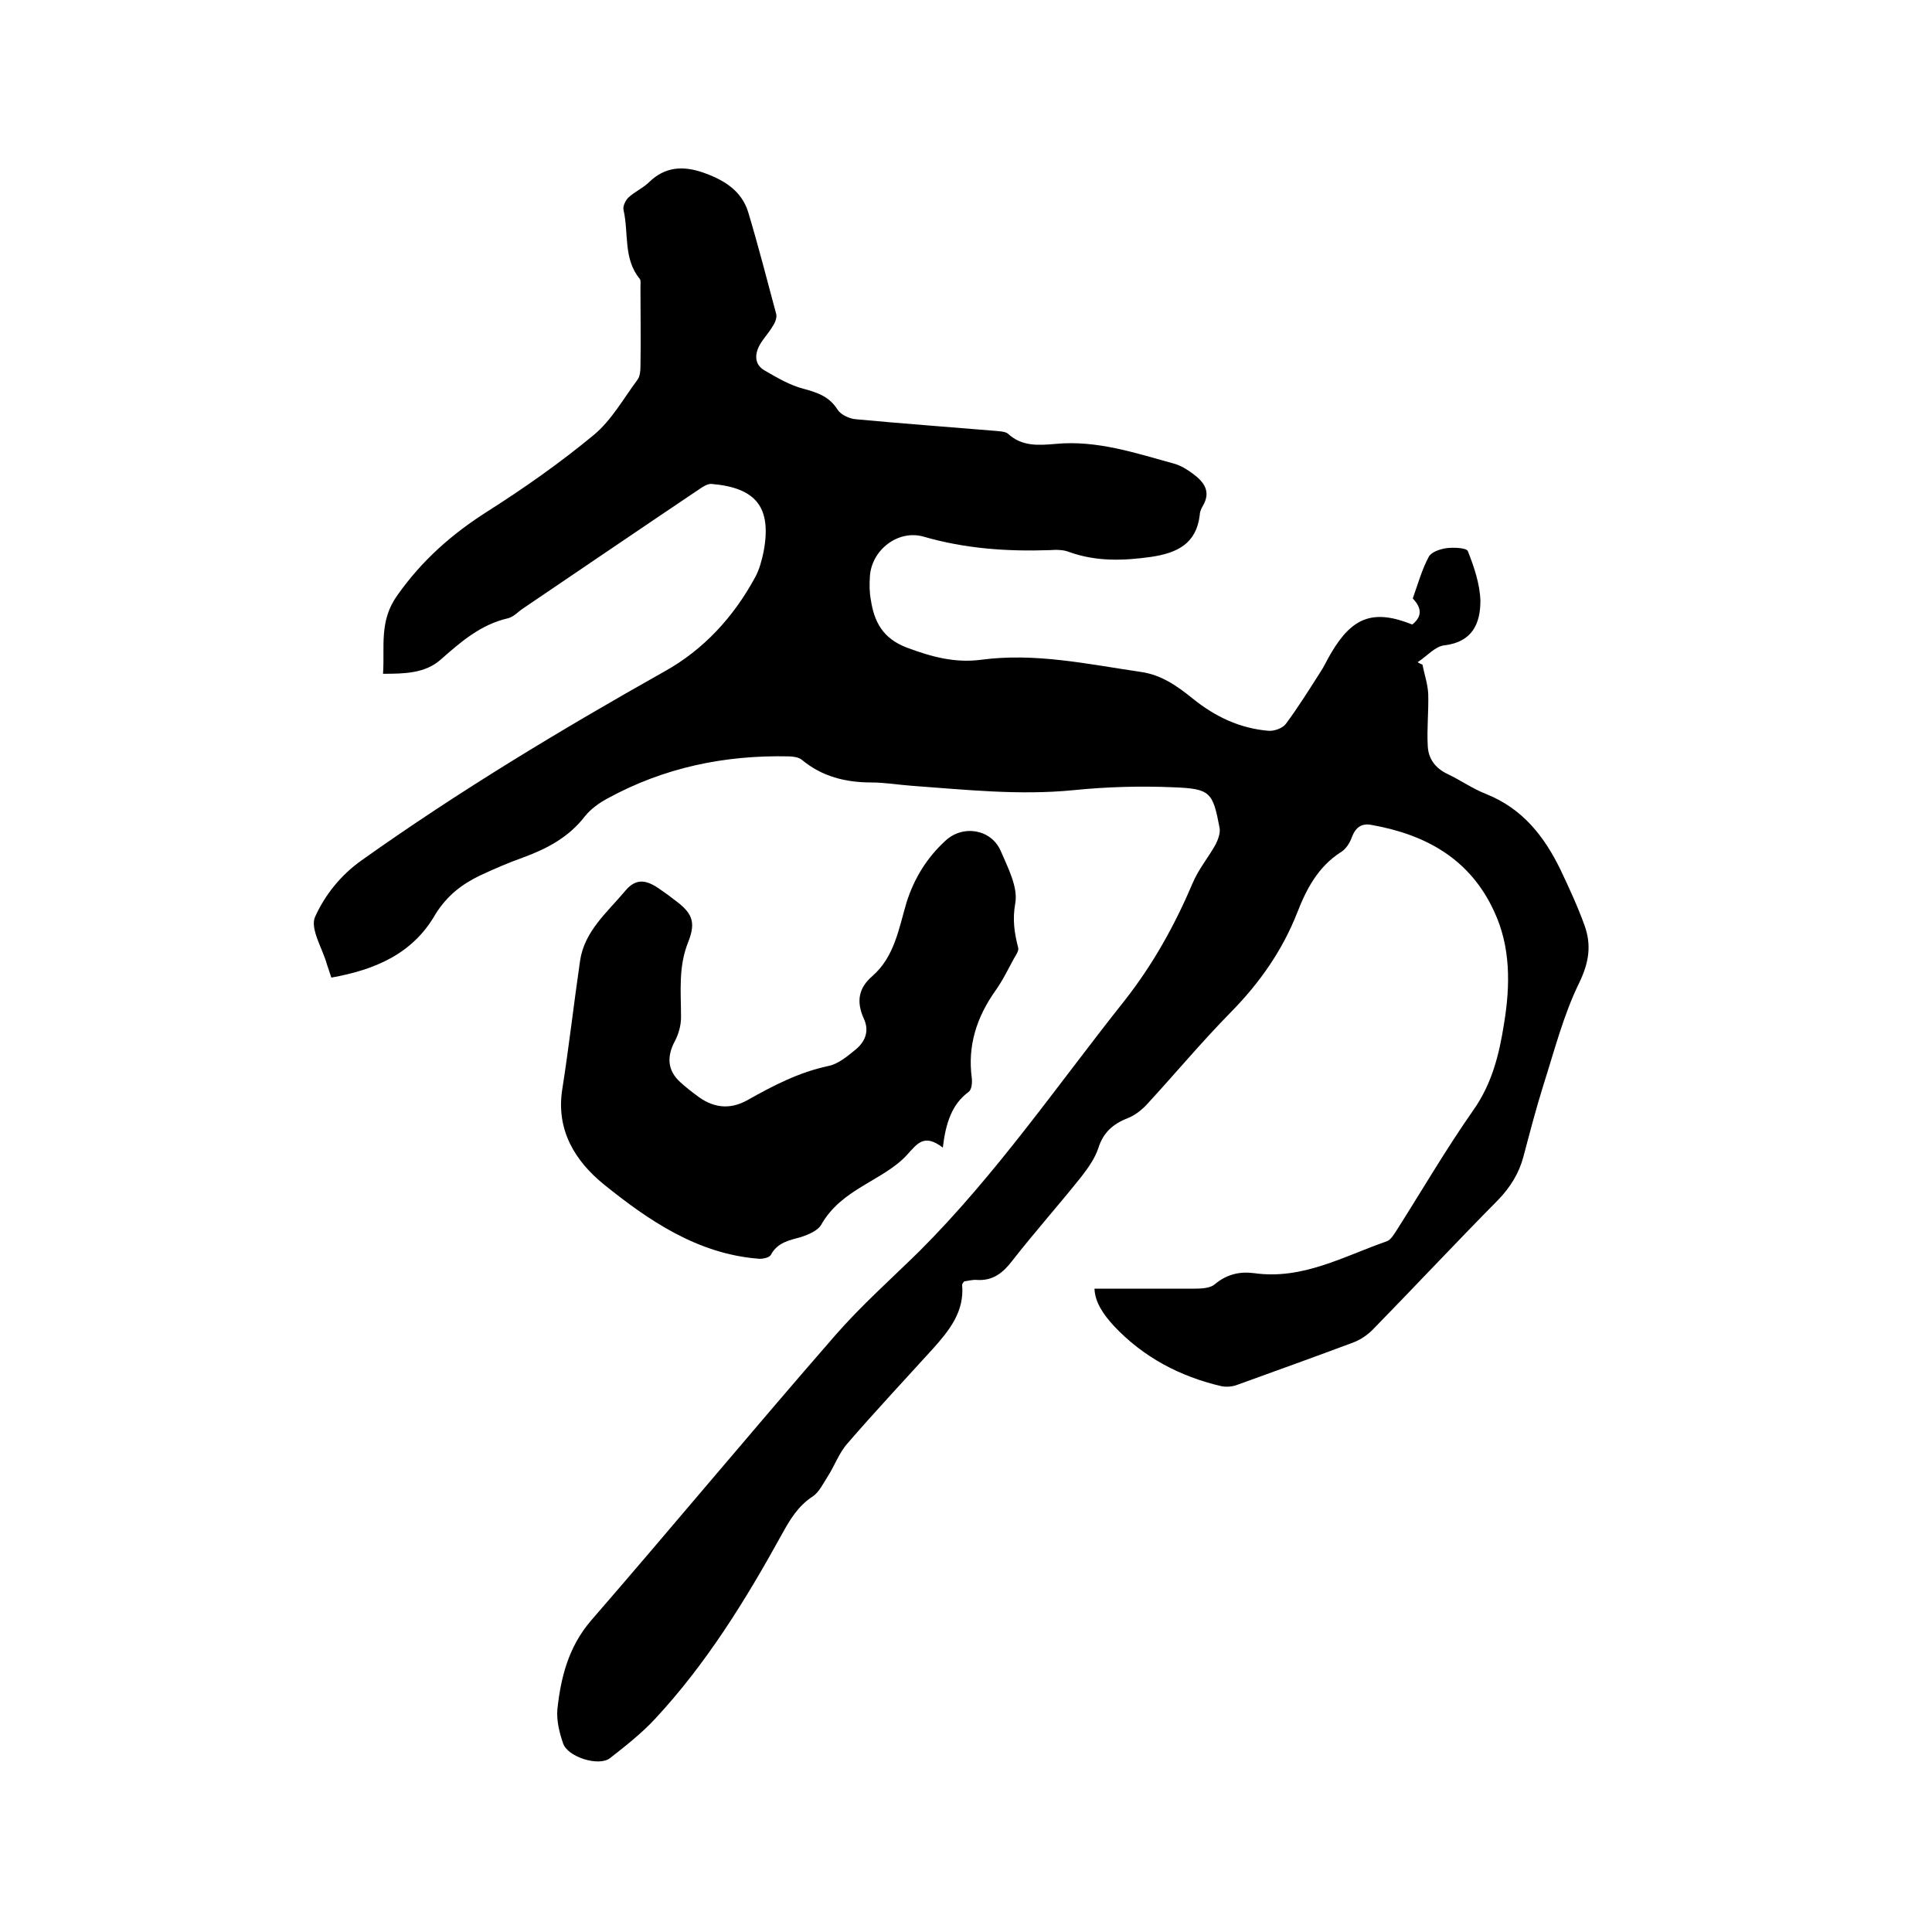<svg enable-background="new 0 0 400 400" viewBox="0 0 400 400" xmlns="http://www.w3.org/2000/svg"><path d="m68.6 202.4c-.4-1.3-.7-2-.9-2.7-.9-3.3-3.5-7.3-2.5-9.8 2-4.5 5.3-8.7 9.7-11.8 20.1-14.3 41.2-27 62.7-39.1 8.1-4.5 14.3-11.3 18.7-19.4.9-1.6 1.4-3.5 1.8-5.4 1.7-9.1-1.5-13.2-10.7-14-.8-.1-1.8.5-2.5 1-12.2 8.2-24.4 16.5-36.5 24.7-1.1.7-2 1.8-3.2 2.1-5.7 1.3-9.8 4.9-14 8.6-3.2 2.8-7.4 2.9-11.9 2.9.4-5.6-.9-10.9 3-16.3 5.1-7.2 11.2-12.6 18.6-17.3 7.7-4.9 15.1-10.1 22.1-15.9 3.6-3 6.1-7.5 9-11.4.5-.7.6-1.8.6-2.7.1-5.5 0-11 0-16.5 0-.5.1-1.2-.1-1.6-3.5-4.2-2.3-9.5-3.4-14.3-.2-.8.4-2 1-2.6 1.3-1.2 3.1-2 4.3-3.2 3.3-3.2 7-3.4 11.1-2 4.3 1.5 8 3.7 9.4 8.2 2.1 7 3.9 14 5.8 21.1.2.7-.2 1.8-.7 2.5-.8 1.4-1.9 2.5-2.7 3.9-1.1 2-1.1 4.1 1 5.3 2.6 1.5 5.3 3.1 8.1 3.8 2.9.8 5.3 1.6 7 4.3.7 1.1 2.5 1.9 3.8 2 9.6.9 19.2 1.6 28.8 2.4.9.1 2.1.1 2.7.6 2.9 2.7 6.4 2.4 9.9 2.1 8.5-.8 16.5 1.9 24.5 4.1 1.4.4 2.7 1.2 3.9 2.1 2.3 1.7 3.8 3.7 2 6.7-.3.5-.6 1.2-.6 1.8-.7 6-4.7 7.9-10.1 8.7-5.7.8-11.3 1-16.9-1-1.2-.5-2.7-.5-4.1-.4-8.8.3-17.5-.3-26.1-2.8-5.3-1.5-10.8 2.8-11.1 8.3-.1 1.6-.1 3.2.2 4.8.7 4.6 2.5 8 7.5 9.9 5.1 1.9 9.9 3.2 15.3 2.5 11.2-1.5 22.1.9 33 2.5 4.4.6 7.7 3 10.8 5.5 4.7 3.8 9.8 6.2 15.7 6.7 1.2.1 2.9-.5 3.6-1.4 2.6-3.5 4.9-7.2 7.2-10.8.8-1.2 1.4-2.6 2.2-3.9 4.4-7.5 8.8-9.1 16.8-5.9 2.5-2 1.5-3.9.1-5.4 1.1-3.1 1.9-6 3.3-8.6.5-1 2.3-1.6 3.6-1.8 1.5-.2 4.2-.1 4.5.6 1.3 3.3 2.5 6.8 2.6 10.3 0 4.6-1.6 8.5-7.4 9.2-2 .2-3.7 2.3-5.6 3.5.3.2.7.4 1 .5.4 2 1.1 4 1.2 6.1.1 3.6-.3 7.2-.1 10.7.1 2.7 1.6 4.7 4.2 5.9 2.7 1.3 5.1 3 7.9 4.1 7.5 3 12 8.7 15.4 15.7 1.8 3.8 3.6 7.7 5 11.6 1.4 4 .9 7.5-1.1 11.7-3.3 6.7-5.2 14.2-7.5 21.4-1.5 4.8-2.8 9.8-4.1 14.7-.9 3.4-2.7 6.3-5.2 8.9-8.8 8.9-17.3 18-26 26.9-1.1 1.1-2.4 2-3.9 2.6-8 3-16.1 5.9-24.1 8.8-1 .4-2.3.5-3.3.3-8.6-2-16.2-6-22.3-12.5-2.2-2.4-3.9-4.9-4-7.7h20.8c1.4 0 3.2-.1 4.1-.9 2.5-2.1 5.2-2.7 8.2-2.3 10 1.4 18.5-3.5 27.4-6.6.9-.3 1.6-1.6 2.2-2.5 5.2-8.2 10.1-16.6 15.7-24.6 3.9-5.5 5.4-11.6 6.4-18 1.3-7.9 1.4-15.9-2.1-23.3-5-10.8-14.1-15.8-25.3-17.8-2-.4-3.3.4-4.1 2.5-.4 1.2-1.3 2.6-2.4 3.2-4.6 3-7 7.5-8.9 12.4-3.1 7.9-7.8 14.6-13.8 20.7s-11.5 12.7-17.3 19c-1.1 1.2-2.5 2.3-4 2.9-3.1 1.2-5.1 3-6.1 6.2-.7 2.1-2.1 4.1-3.5 5.9-4.7 5.9-9.7 11.5-14.3 17.4-1.9 2.5-4 4.2-7.3 4-.9-.1-1.9.2-2.7.3-.2.3-.4.5-.4.7.5 5.6-2.7 9.5-6.1 13.3-5.9 6.5-11.9 12.9-17.6 19.5-1.8 2-2.7 4.7-4.2 7-.9 1.4-1.7 3.1-3 4-3.1 2-4.8 4.9-6.5 8-7.5 13.6-15.6 26.7-26.2 38.1-2.8 3-6.1 5.6-9.3 8.1-2.3 1.8-8.7-.2-9.7-3-.8-2.3-1.4-4.8-1.2-7.1.7-6.6 2.3-12.9 6.9-18.3 17-19.6 33.6-39.6 50.6-59.1 5.4-6.2 11.6-11.7 17.5-17.5 15.9-15.9 28.5-34.3 42.4-51.8 5.9-7.5 10.4-15.6 14.1-24.3 1.2-2.9 3.3-5.4 4.8-8.1.5-1 1-2.4.8-3.4-1.4-7.4-1.9-8.1-9.5-8.4-6.9-.3-13.9-.1-20.8.6-11.2 1.1-22.2-.1-33.3-.9-2.8-.2-5.7-.7-8.5-.7-5.3 0-10.2-1.2-14.4-4.7-.6-.5-1.8-.7-2.7-.7-13.2-.3-25.8 2.3-37.5 8.7-1.7.9-3.5 2.2-4.7 3.7-3.3 4.3-7.8 6.7-12.7 8.5-3.1 1.1-6.1 2.4-9.1 3.8-3.7 1.8-6.7 4.1-9.1 7.9-4.7 8.3-12.6 11.6-21.6 13.2z"/><path d="m195.2 237.6c-3.9-3-5.3-.8-7.5 1.6-2.4 2.6-5.9 4.4-9 6.3-3.5 2.1-6.6 4.4-8.7 8.1-.7 1.2-2.6 2-4.1 2.5-2.5.7-4.9 1.1-6.3 3.7-.3.6-1.8.9-2.6.8-12.6-1-22.7-7.9-32-15.4-5.9-4.8-9.9-11.2-8.6-19.6 1.4-8.9 2.4-17.8 3.7-26.7.9-6.1 5.6-10 9.3-14.4 2.3-2.8 4.5-2.4 7.5-.2.9.6 1.7 1.2 2.6 1.9 3.7 2.7 4.7 4.5 3 8.8-2.1 5.2-1.5 10.3-1.5 15.6 0 1.7-.5 3.5-1.3 5-1.7 3.2-1.5 6.1 1.2 8.5 1 .9 2.1 1.8 3.2 2.6 3.3 2.6 6.8 3.2 10.6 1.1 5.3-3 10.7-5.8 16.8-7.1 2-.4 3.8-1.9 5.4-3.2 2.2-1.7 3.2-4 1.9-6.7-1.5-3.4-1.1-6.2 1.8-8.7 4.6-4 5.5-9.9 7.1-15.3 1.6-5 4.2-9.2 8-12.7 3.6-3.4 9.5-2.5 11.5 2.1 1.5 3.5 3.6 7.5 3 10.8-.6 3.4-.2 6.1.6 9.2.2.6-.5 1.6-.9 2.3-1.2 2.2-2.3 4.5-3.8 6.6-3.9 5.5-5.8 11.4-4.9 18.1.1 1 0 2.4-.7 2.9-3.4 2.5-4.7 6.4-5.3 11.5z"/></svg>